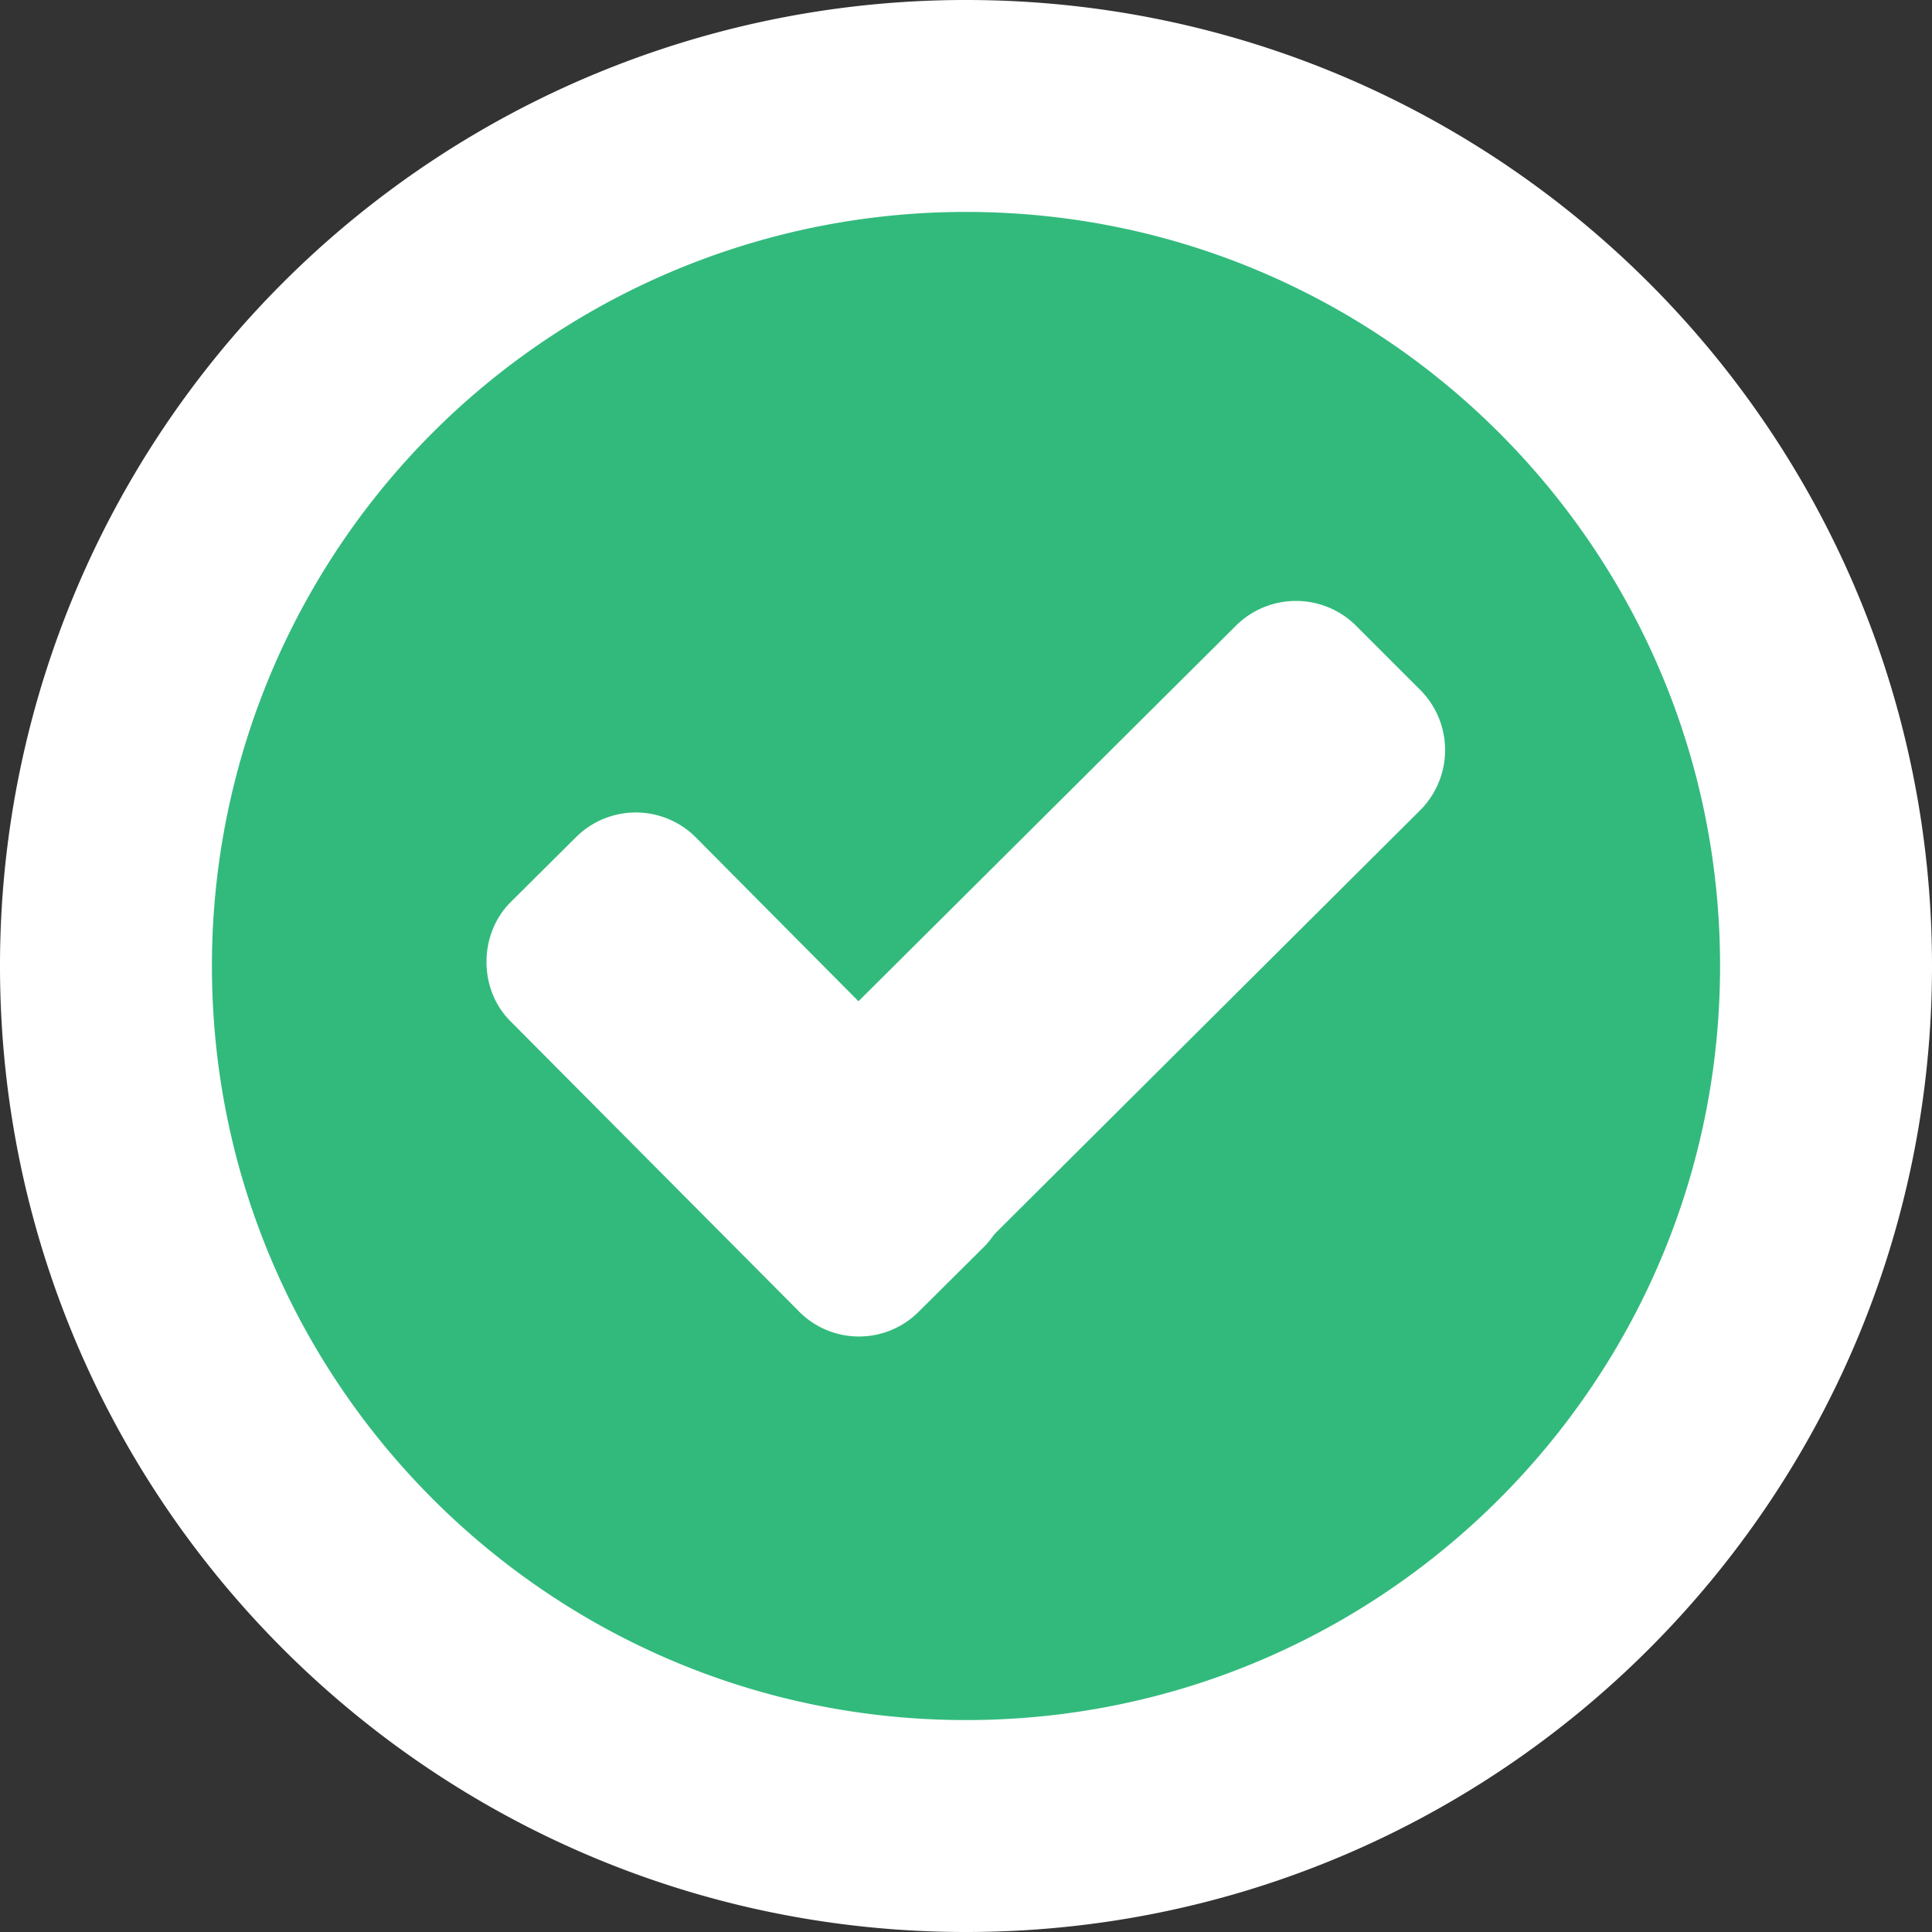 <svg id="Layer_1" data-name="Layer 1" xmlns="http://www.w3.org/2000/svg" viewBox="0 0 455.8 455.8"><rect x="0" y="0" width="455.8" height="455.8" fill="#333333" stroke="none"/><defs><style>.cls-1{fill:#32ba7c;stroke:#fff;stroke-miterlimit:10;stroke-width:50px;}.cls-2{fill:#fff;}</style></defs><title>check</title><path class="cls-1" d="M885.8,383.9c0,112-90.9,202.9-202.9,202.9S480,495.9,480,383.9A202.8,202.8,0,0,1,682.9,181c112,0,202.9,90.8,202.9,202.9Zm0,0" transform="translate(-455 -156)"/><path class="cls-2" d="M687.2,422.1c7.5,7.5,7.5,20.4,0,28l-15.6,15.5a19.9,19.9,0,0,1-27.9,0l-68.3-68.7c-7.5-7.5-7.5-20.4,0-28L591,353.4a20,20,0,0,1,28,0Zm0,0" transform="translate(-455 -156)"/><path class="cls-2" d="M746.8,303.4a20.1,20.1,0,0,1,27.9,0L790.3,319a20.1,20.1,0,0,1,0,27.9L672.1,464.6a20.1,20.1,0,0,1-27.9,0L628.6,449c-7.5-7.5-7.5-20.4,0-28Zm0,0" transform="translate(-455 -156)"/></svg>